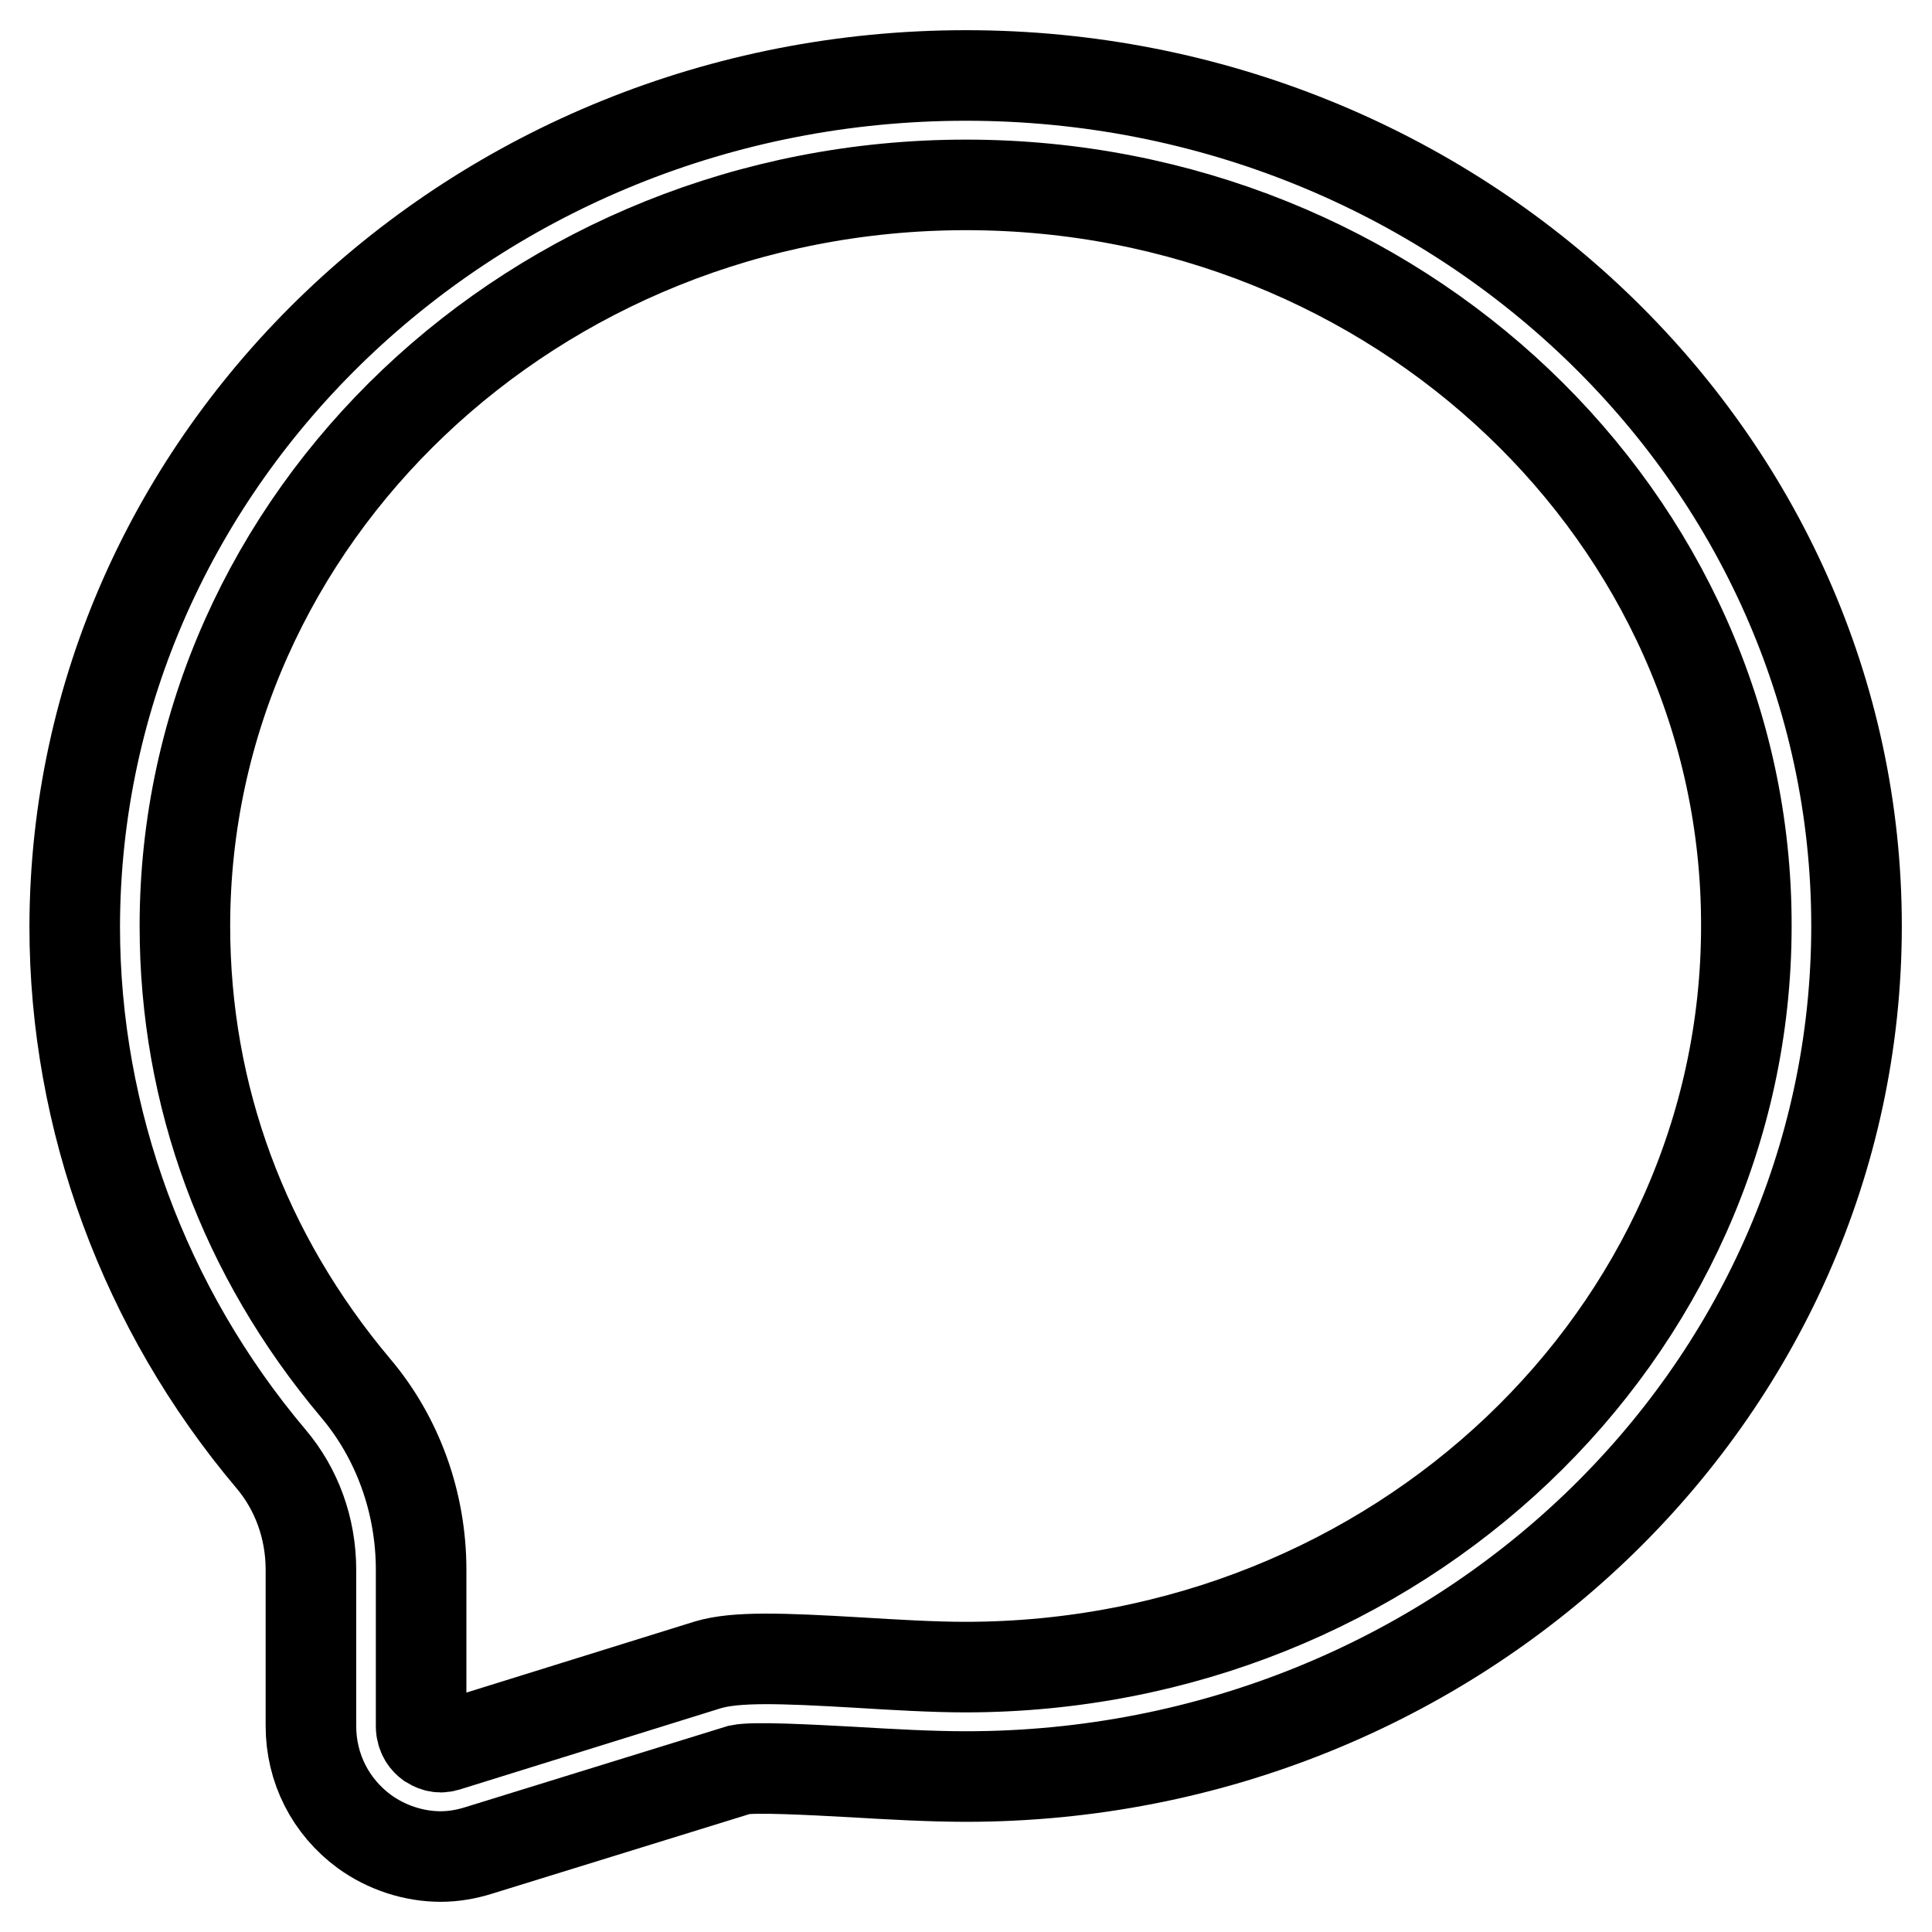 <?xml version="1.0" encoding="utf-8"?>
<!-- Svg Vector Icons : http://www.onlinewebfonts.com/icon -->
<!DOCTYPE svg PUBLIC "-//W3C//DTD SVG 1.1//EN" "http://www.w3.org/Graphics/SVG/1.1/DTD/svg11.dtd">
<svg version="1.1" xmlns="http://www.w3.org/2000/svg" xmlns:xlink="http://www.w3.org/1999/xlink" x="0px" y="0px" viewBox="0 0 256 256" enable-background="new 0 0 256 256" xml:space="preserve">
<g> <path stroke-width="12" fill-opacity="0" stroke="#000000"  d="M58.4,246c-3.6,0-7.2-1.2-10.1-3.3c-4.5-3.3-7.1-8.4-7.1-14V208c0-5.5-1.9-10.7-5.3-14.7 c-16.8-19.9-26-45-26-70.5C10,60.6,62.9,10,128,10s118,50.6,118,112.7c0,62.2-52.9,112.7-118,112.7c-4.7,0-10-0.3-15.1-0.6 c-5.5-0.3-13-0.7-14.9-0.3l-34.6,10.7C61.8,245.7,60.1,246,58.4,246z M128,24.5c-57.1,0-103.5,44.1-103.5,98.2 c0,22.5,7.8,43.6,22.6,61.2c5.6,6.6,8.7,15.2,8.7,24.1v20.7c0,1.3,0.7,2,1.1,2.3c0.5,0.3,1.2,0.7,2.2,0.4l34.7-10.8 c3.7-1.1,9.7-0.9,19.9-0.3c4.9,0.3,10,0.6,14.2,0.6c57.1,0,103.5-44,103.5-98.2C231.5,68.6,185.1,24.5,128,24.5z"/></g>
</svg>